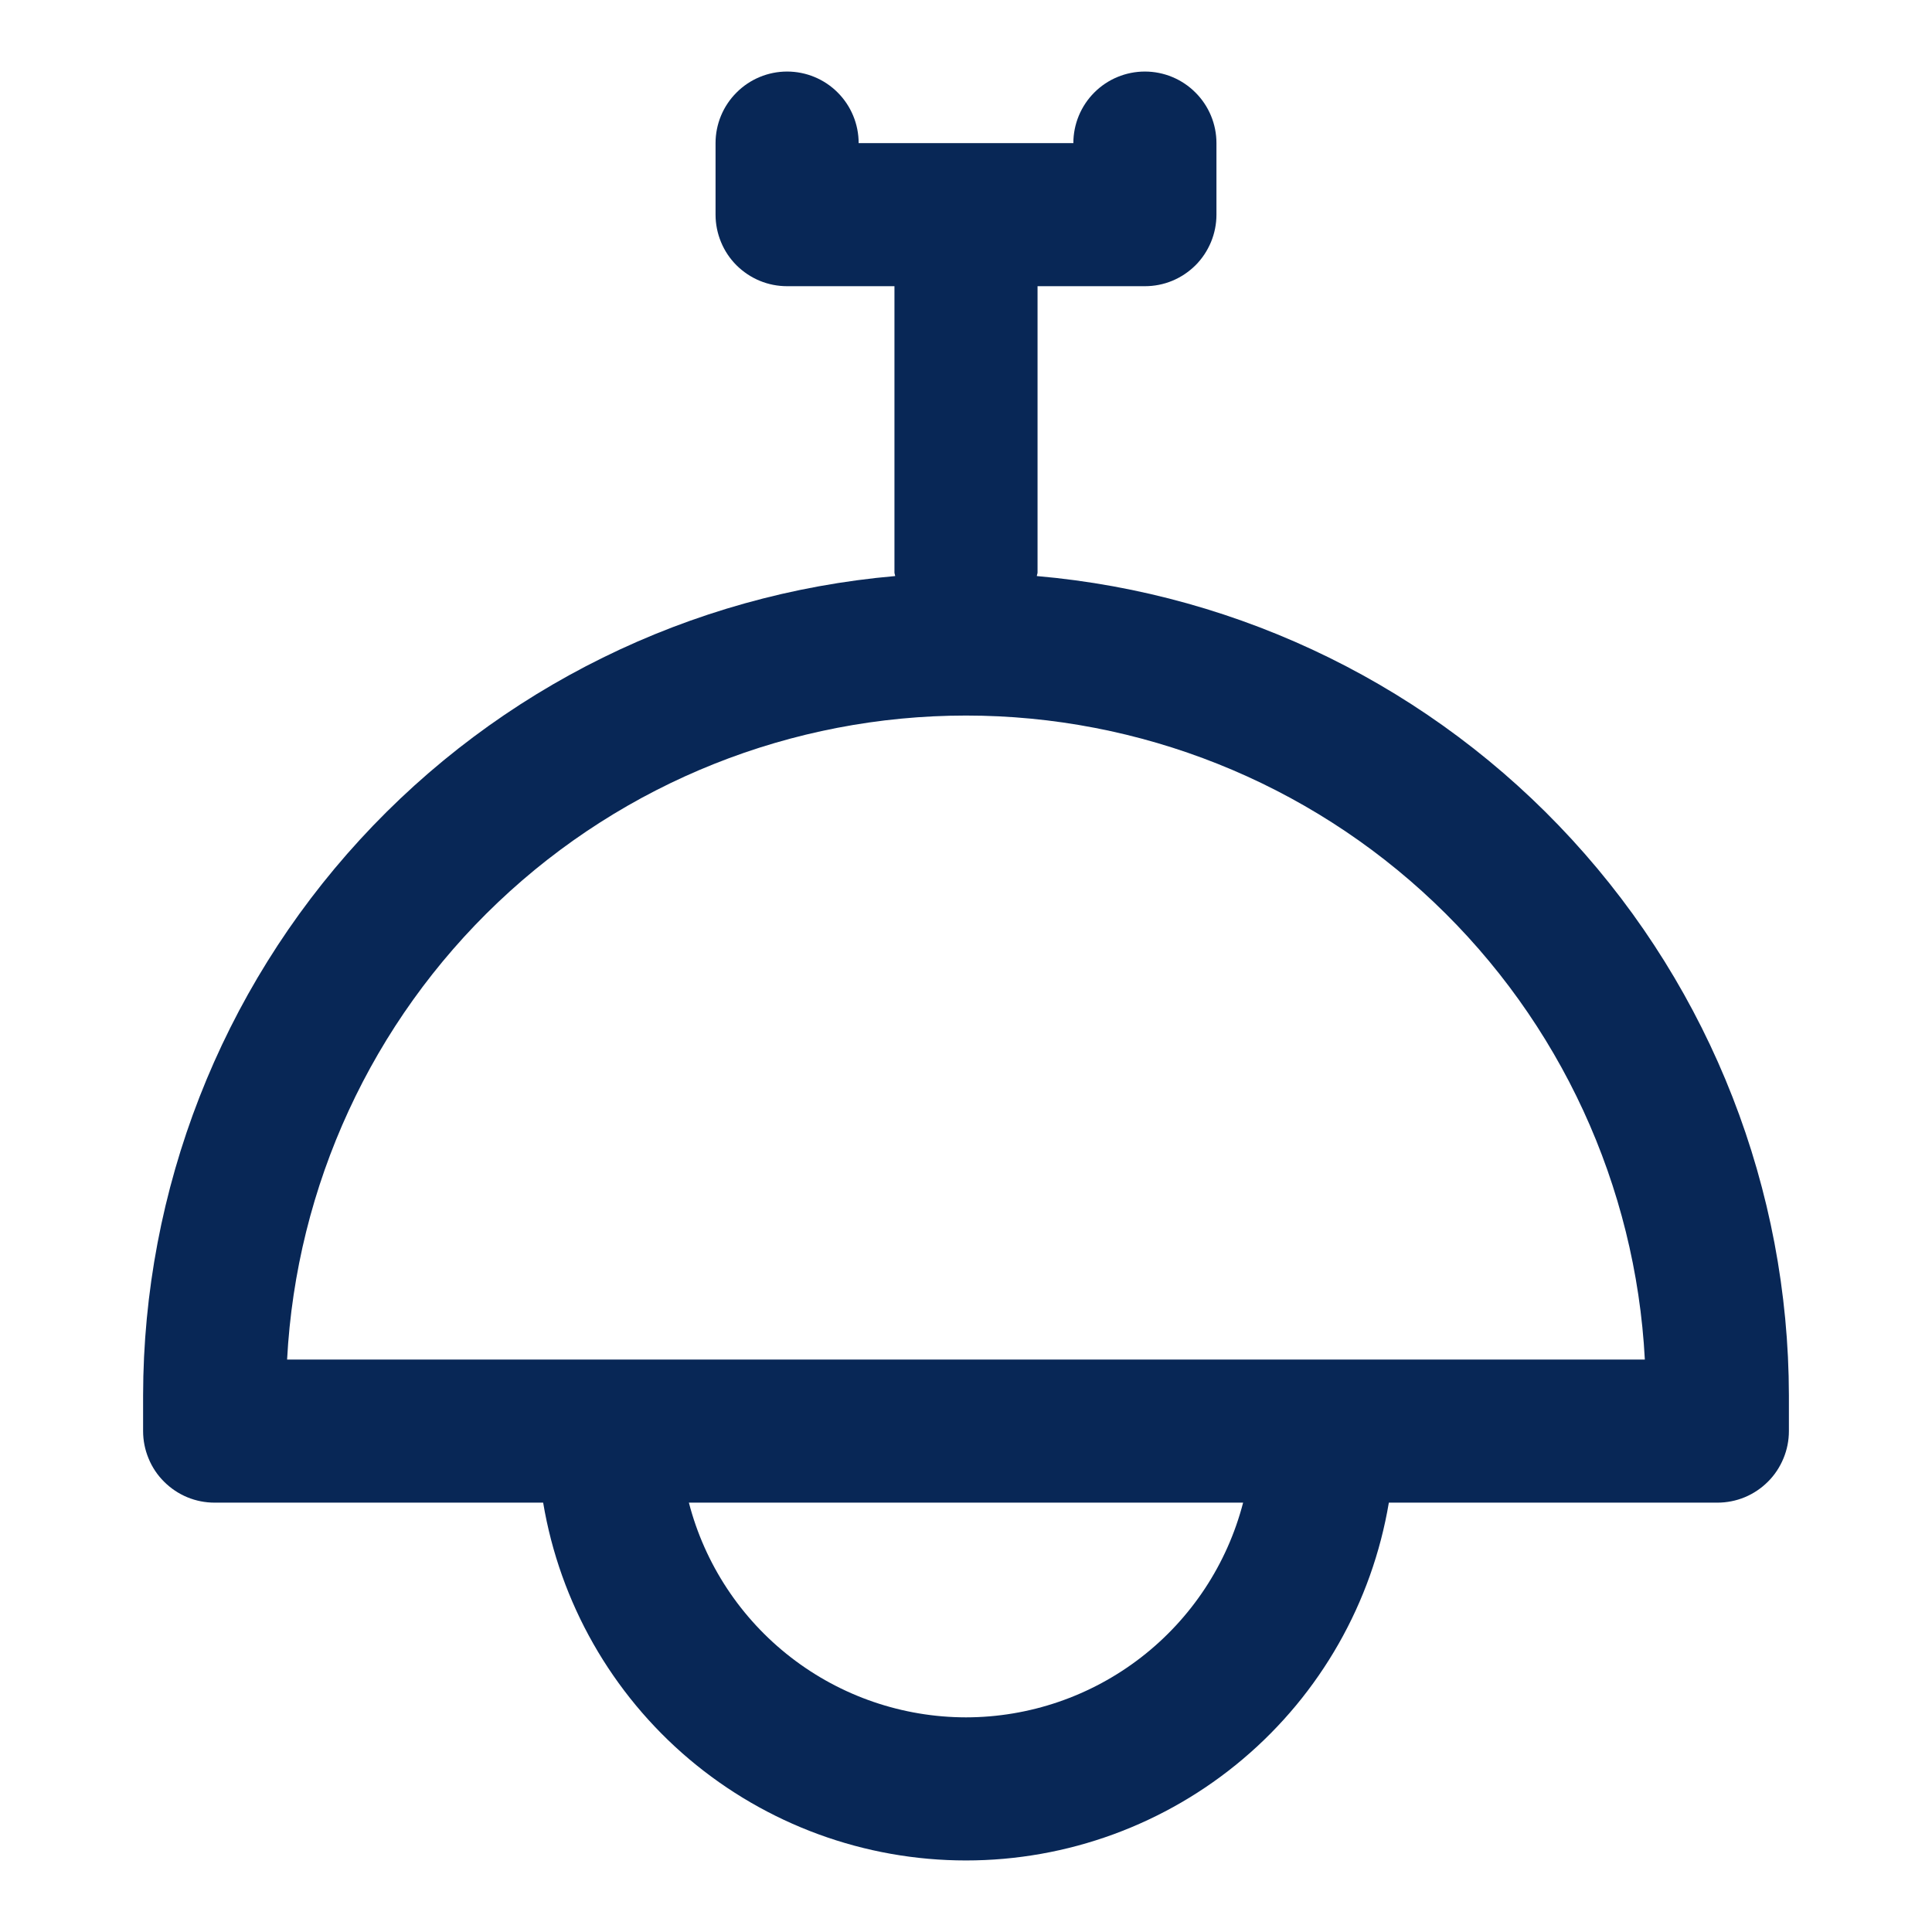 <svg width="30" height="30" viewBox="0 0 30 30" fill="none" xmlns="http://www.w3.org/2000/svg">
<path d="M16.1 8.945C16.101 8.925 16.111 8.909 16.111 8.889V4.444H17.778C17.924 4.444 18.068 4.416 18.203 4.36C18.338 4.304 18.46 4.222 18.564 4.119C18.667 4.016 18.748 3.893 18.804 3.759C18.86 3.624 18.889 3.479 18.889 3.333V2.222C18.889 1.928 18.772 1.645 18.563 1.437C18.355 1.228 18.072 1.111 17.778 1.111C17.483 1.111 17.2 1.228 16.992 1.437C16.784 1.645 16.667 1.928 16.667 2.222H13.333C13.333 1.928 13.216 1.645 13.008 1.437C12.8 1.228 12.517 1.111 12.222 1.111C11.928 1.111 11.645 1.228 11.437 1.437C11.228 1.645 11.111 1.928 11.111 2.222V3.333C11.111 3.479 11.14 3.624 11.196 3.759C11.251 3.893 11.333 4.016 11.436 4.119C11.54 4.222 11.662 4.304 11.797 4.36C11.932 4.416 12.076 4.444 12.222 4.444H13.889V8.889C13.889 8.909 13.899 8.925 13.9 8.945C10.716 9.222 7.751 10.682 5.59 13.037C3.428 15.392 2.227 18.47 2.222 21.667V22.222C2.222 22.368 2.251 22.513 2.307 22.647C2.362 22.782 2.444 22.905 2.548 23.008C2.651 23.111 2.773 23.193 2.908 23.249C3.043 23.305 3.187 23.333 3.333 23.333H8.434C8.694 24.886 9.497 26.297 10.699 27.314C11.902 28.331 13.425 28.889 15 28.889C16.575 28.889 18.098 28.331 19.3 27.314C20.503 26.297 21.305 24.886 21.566 23.333H26.667C26.812 23.333 26.957 23.305 27.092 23.249C27.227 23.193 27.349 23.111 27.452 23.008C27.556 22.905 27.637 22.782 27.693 22.647C27.749 22.513 27.778 22.368 27.778 22.222V21.667C27.773 18.47 26.572 15.392 24.41 13.037C22.249 10.682 19.284 9.222 16.1 8.945ZM15 26.667C14.015 26.666 13.058 26.338 12.279 25.734C11.501 25.131 10.944 24.287 10.697 23.333H19.303C19.056 24.287 18.499 25.131 17.721 25.734C16.942 26.338 15.985 26.666 15 26.667ZM20.555 21.111H4.458C4.601 18.411 5.774 15.869 7.735 14.009C9.696 12.148 12.297 11.111 15 11.111C17.703 11.111 20.304 12.148 22.265 14.009C24.226 15.869 25.399 18.411 25.541 21.111H20.555Z" fill="#082756"/>
</svg>
